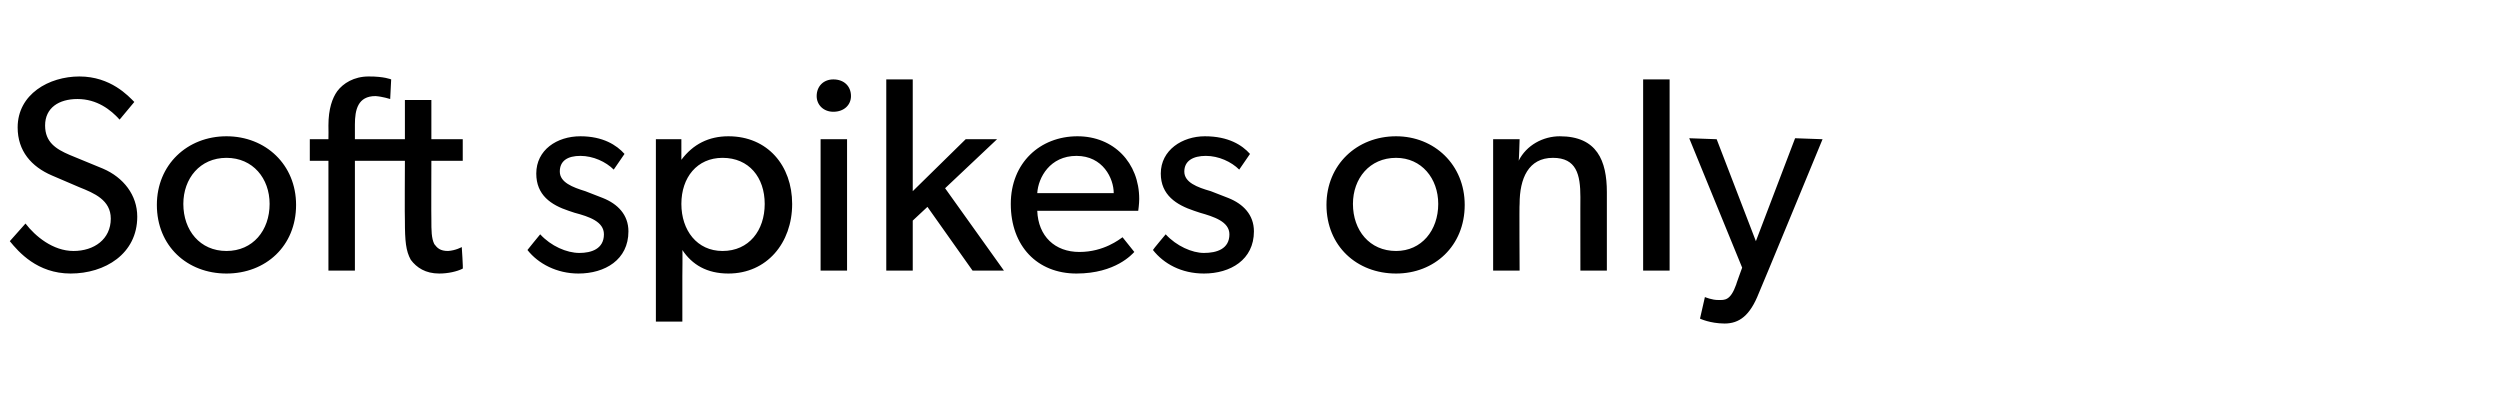 <?xml version="1.0" standalone="no"?><!DOCTYPE svg PUBLIC "-//W3C//DTD SVG 1.1//EN" "http://www.w3.org/Graphics/SVG/1.1/DTD/svg11.dtd"><svg xmlns="http://www.w3.org/2000/svg" version="1.1" width="255px" height="42.6px" viewBox="0 -5 255 42.6" style="top:-5px">  <desc>Soft spikes only</desc>  <defs/>  <g id="Polygon67899">    <path d="M 7.5 20.6 C 9.6 20.6 11.3 19.4 11.3 17.3 C 11.3 15.4 9.6 14.7 8.1 14.1 C 8.1 14.1 5.3 12.9 5.3 12.9 C 3.2 12 1.8 10.4 1.8 8 C 1.8 4.6 5 2.8 8.1 2.8 C 11.3 2.8 13.1 4.8 13.7 5.4 C 13.7 5.4 12.2 7.2 12.2 7.2 C 11.3 6.2 9.9 5.1 7.9 5.1 C 6 5.1 4.6 6 4.6 7.8 C 4.6 9.5 5.7 10.2 7.1 10.8 C 7.1 10.8 10.5 12.2 10.5 12.2 C 12.6 13.1 14 14.9 14 17.1 C 14 20.9 10.7 22.9 7.2 22.9 C 3.8 22.9 1.9 20.7 1 19.6 C 1 19.6 2.6 17.8 2.6 17.8 C 3.6 19.1 5.4 20.6 7.5 20.6 Z M 23.1 8.9 C 27.1 8.9 30.2 11.8 30.2 15.9 C 30.2 20.1 27.1 22.9 23.1 22.9 C 19.1 22.9 16 20.1 16 15.9 C 16 11.8 19.1 8.9 23.1 8.9 Z M 27.5 15.8 C 27.5 13.2 25.8 11.1 23.1 11.1 C 20.4 11.1 18.7 13.2 18.7 15.8 C 18.7 18.5 20.4 20.6 23.1 20.6 C 25.8 20.6 27.5 18.5 27.5 15.8 Z M 31.6 11.4 L 31.6 9.2 L 33.5 9.2 C 33.5 9.2 33.52 7.84 33.5 7.8 C 33.5 6.1 33.9 5 34.4 4.3 C 35 3.5 36.1 2.8 37.6 2.8 C 39.18 2.79 39.9 3.1 39.9 3.1 L 39.8 5.1 C 39.8 5.1 39.02 4.85 38.3 4.8 C 36.5 4.8 36.2 6.2 36.2 7.7 C 36.2 7.7 36.2 9.2 36.2 9.2 L 41.3 9.2 L 41.3 5.2 L 44 5.2 L 44 9.2 L 47.2 9.2 L 47.2 11.4 L 44 11.4 C 44 11.4 43.98 17.42 44 17.4 C 44 18.5 44 19.3 44.3 19.9 C 44.6 20.3 44.9 20.6 45.7 20.6 C 46.49 20.55 47.1 20.2 47.1 20.2 C 47.1 20.2 47.25 22.41 47.2 22.4 C 46.6 22.7 45.7 22.9 44.8 22.9 C 43.4 22.9 42.5 22.3 41.9 21.5 C 41.4 20.6 41.3 19.6 41.3 17.5 C 41.27 17.48 41.3 11.4 41.3 11.4 L 36.2 11.4 L 36.2 22.6 L 33.5 22.6 L 33.5 11.4 L 31.6 11.4 Z M 55.1 18.9 C 56.2 20.1 57.8 20.8 59.1 20.8 C 60.3 20.8 61.6 20.4 61.6 18.9 C 61.6 17.6 60.1 17.1 58.6 16.7 C 58.6 16.7 58 16.5 58 16.5 C 56.2 15.9 54.7 14.9 54.7 12.7 C 54.7 10.3 56.8 8.9 59.2 8.9 C 61.5 8.9 62.9 9.8 63.7 10.7 C 63.7 10.7 62.6 12.3 62.6 12.3 C 61.8 11.5 60.5 10.9 59.2 10.9 C 57.9 10.9 57.1 11.4 57.1 12.5 C 57.1 13.6 58.4 14.1 59.7 14.5 C 59.7 14.5 61.5 15.2 61.5 15.2 C 63 15.8 64.1 16.9 64.1 18.6 C 64.1 21.5 61.7 22.9 59 22.9 C 56.8 22.9 54.9 21.9 53.8 20.5 C 53.81 20.47 55.1 18.9 55.1 18.9 C 55.1 18.9 55.11 18.89 55.1 18.9 Z M 69.5 9.2 C 69.5 9.2 69.49 11.28 69.5 11.3 C 70.7 9.7 72.3 8.9 74.3 8.9 C 78.3 8.9 80.8 11.9 80.8 15.8 C 80.8 19.8 78.2 22.9 74.3 22.9 C 72.1 22.9 70.6 22 69.6 20.5 C 69.63 20.47 69.6 23.2 69.6 23.2 L 69.6 27.8 L 66.9 27.8 L 66.9 9.2 L 69.5 9.2 Z M 78 15.8 C 78 13.1 76.4 11.1 73.7 11.1 C 71.1 11.1 69.5 13.1 69.5 15.8 C 69.5 18.5 71.1 20.6 73.7 20.6 C 76.4 20.6 78 18.5 78 15.8 Z M 85 3.1 C 86.1 3.1 86.8 3.8 86.8 4.8 C 86.8 5.7 86.1 6.4 85 6.4 C 84 6.4 83.3 5.7 83.3 4.8 C 83.3 3.8 84 3.1 85 3.1 Z M 86.4 9.2 L 86.4 22.6 L 83.7 22.6 L 83.7 9.2 L 86.4 9.2 Z M 93.1 3.1 L 93.1 14.5 L 98.5 9.2 L 101.7 9.2 L 96.4 14.2 L 102.4 22.6 L 99.2 22.6 L 94.6 16.1 L 93.1 17.5 L 93.1 22.6 L 90.4 22.6 L 90.4 3.1 L 93.1 3.1 Z M 109.8 22.9 C 105.8 22.9 103.1 20.1 103.1 15.8 C 103.1 11.6 106.1 8.9 109.9 8.9 C 113.6 8.9 116.2 11.6 116.2 15.3 C 116.2 15.81 116.1 16.5 116.1 16.5 C 116.1 16.5 105.8 16.49 105.8 16.5 C 105.9 19.1 107.6 20.7 110.1 20.7 C 112.6 20.7 114.2 19.4 114.5 19.2 C 114.5 19.2 115.7 20.7 115.7 20.7 C 115.5 20.9 113.8 22.9 109.8 22.9 Z M 109.8 10.9 C 107.1 10.9 105.9 13.1 105.8 14.7 C 105.8 14.7 113.6 14.7 113.6 14.7 C 113.6 13.2 112.5 10.9 109.8 10.9 Z M 118.9 18.9 C 120 20.1 121.6 20.8 122.8 20.8 C 124.1 20.8 125.4 20.4 125.4 18.9 C 125.4 17.6 123.8 17.1 122.4 16.7 C 122.4 16.7 121.8 16.5 121.8 16.5 C 120 15.9 118.4 14.9 118.4 12.7 C 118.4 10.3 120.6 8.9 122.9 8.9 C 125.3 8.9 126.7 9.8 127.5 10.7 C 127.5 10.7 126.4 12.3 126.4 12.3 C 125.6 11.5 124.3 10.9 123 10.9 C 121.7 10.9 120.8 11.4 120.8 12.5 C 120.8 13.6 122.1 14.1 123.5 14.5 C 123.5 14.5 125.3 15.2 125.3 15.2 C 126.8 15.8 127.9 16.9 127.9 18.6 C 127.9 21.5 125.5 22.9 122.8 22.9 C 120.5 22.9 118.7 21.9 117.6 20.5 C 117.58 20.47 118.9 18.9 118.9 18.9 C 118.9 18.9 118.88 18.89 118.9 18.9 Z M 142.4 8.9 C 146.3 8.9 149.4 11.8 149.4 15.9 C 149.4 20.1 146.3 22.9 142.4 22.9 C 138.4 22.9 135.3 20.1 135.3 15.9 C 135.3 11.8 138.4 8.9 142.4 8.9 Z M 146.7 15.8 C 146.7 13.2 145 11.1 142.4 11.1 C 139.7 11.1 138 13.2 138 15.8 C 138 18.5 139.7 20.6 142.4 20.6 C 145 20.6 146.7 18.5 146.7 15.8 Z M 155 9.2 C 155 9.2 154.94 11.43 154.9 11.4 C 155.7 9.8 157.4 8.9 159.1 8.9 C 162.9 8.9 163.9 11.4 163.9 14.6 C 163.9 14.63 163.9 22.6 163.9 22.6 L 161.2 22.6 C 161.2 22.6 161.19 15.08 161.2 15.1 C 161.2 12.8 160.8 11.1 158.4 11.1 C 155.9 11.1 155 13.2 155 15.8 C 154.96 15.81 155 22.6 155 22.6 L 152.3 22.6 L 152.3 9.2 L 155 9.2 Z M 170.3 3.1 L 170.3 22.6 L 167.6 22.6 L 167.6 3.1 L 170.3 3.1 Z M 175.3 25.6 C 175.9 25.6 176.5 25.7 177.1 24 C 177.06 24.05 177.7 22.3 177.7 22.3 L 172.3 9.1 L 175.1 9.2 L 179.1 19.6 L 183.1 9.1 L 185.9 9.2 C 185.9 9.2 179.43 24.89 179.4 24.9 C 178.5 27.2 177.4 28 175.9 28 C 174.41 27.99 173.4 27.5 173.4 27.5 L 173.9 25.3 C 173.9 25.3 174.64 25.62 175.3 25.6 Z " stroke="none" fill="#000"/>  </g></svg>